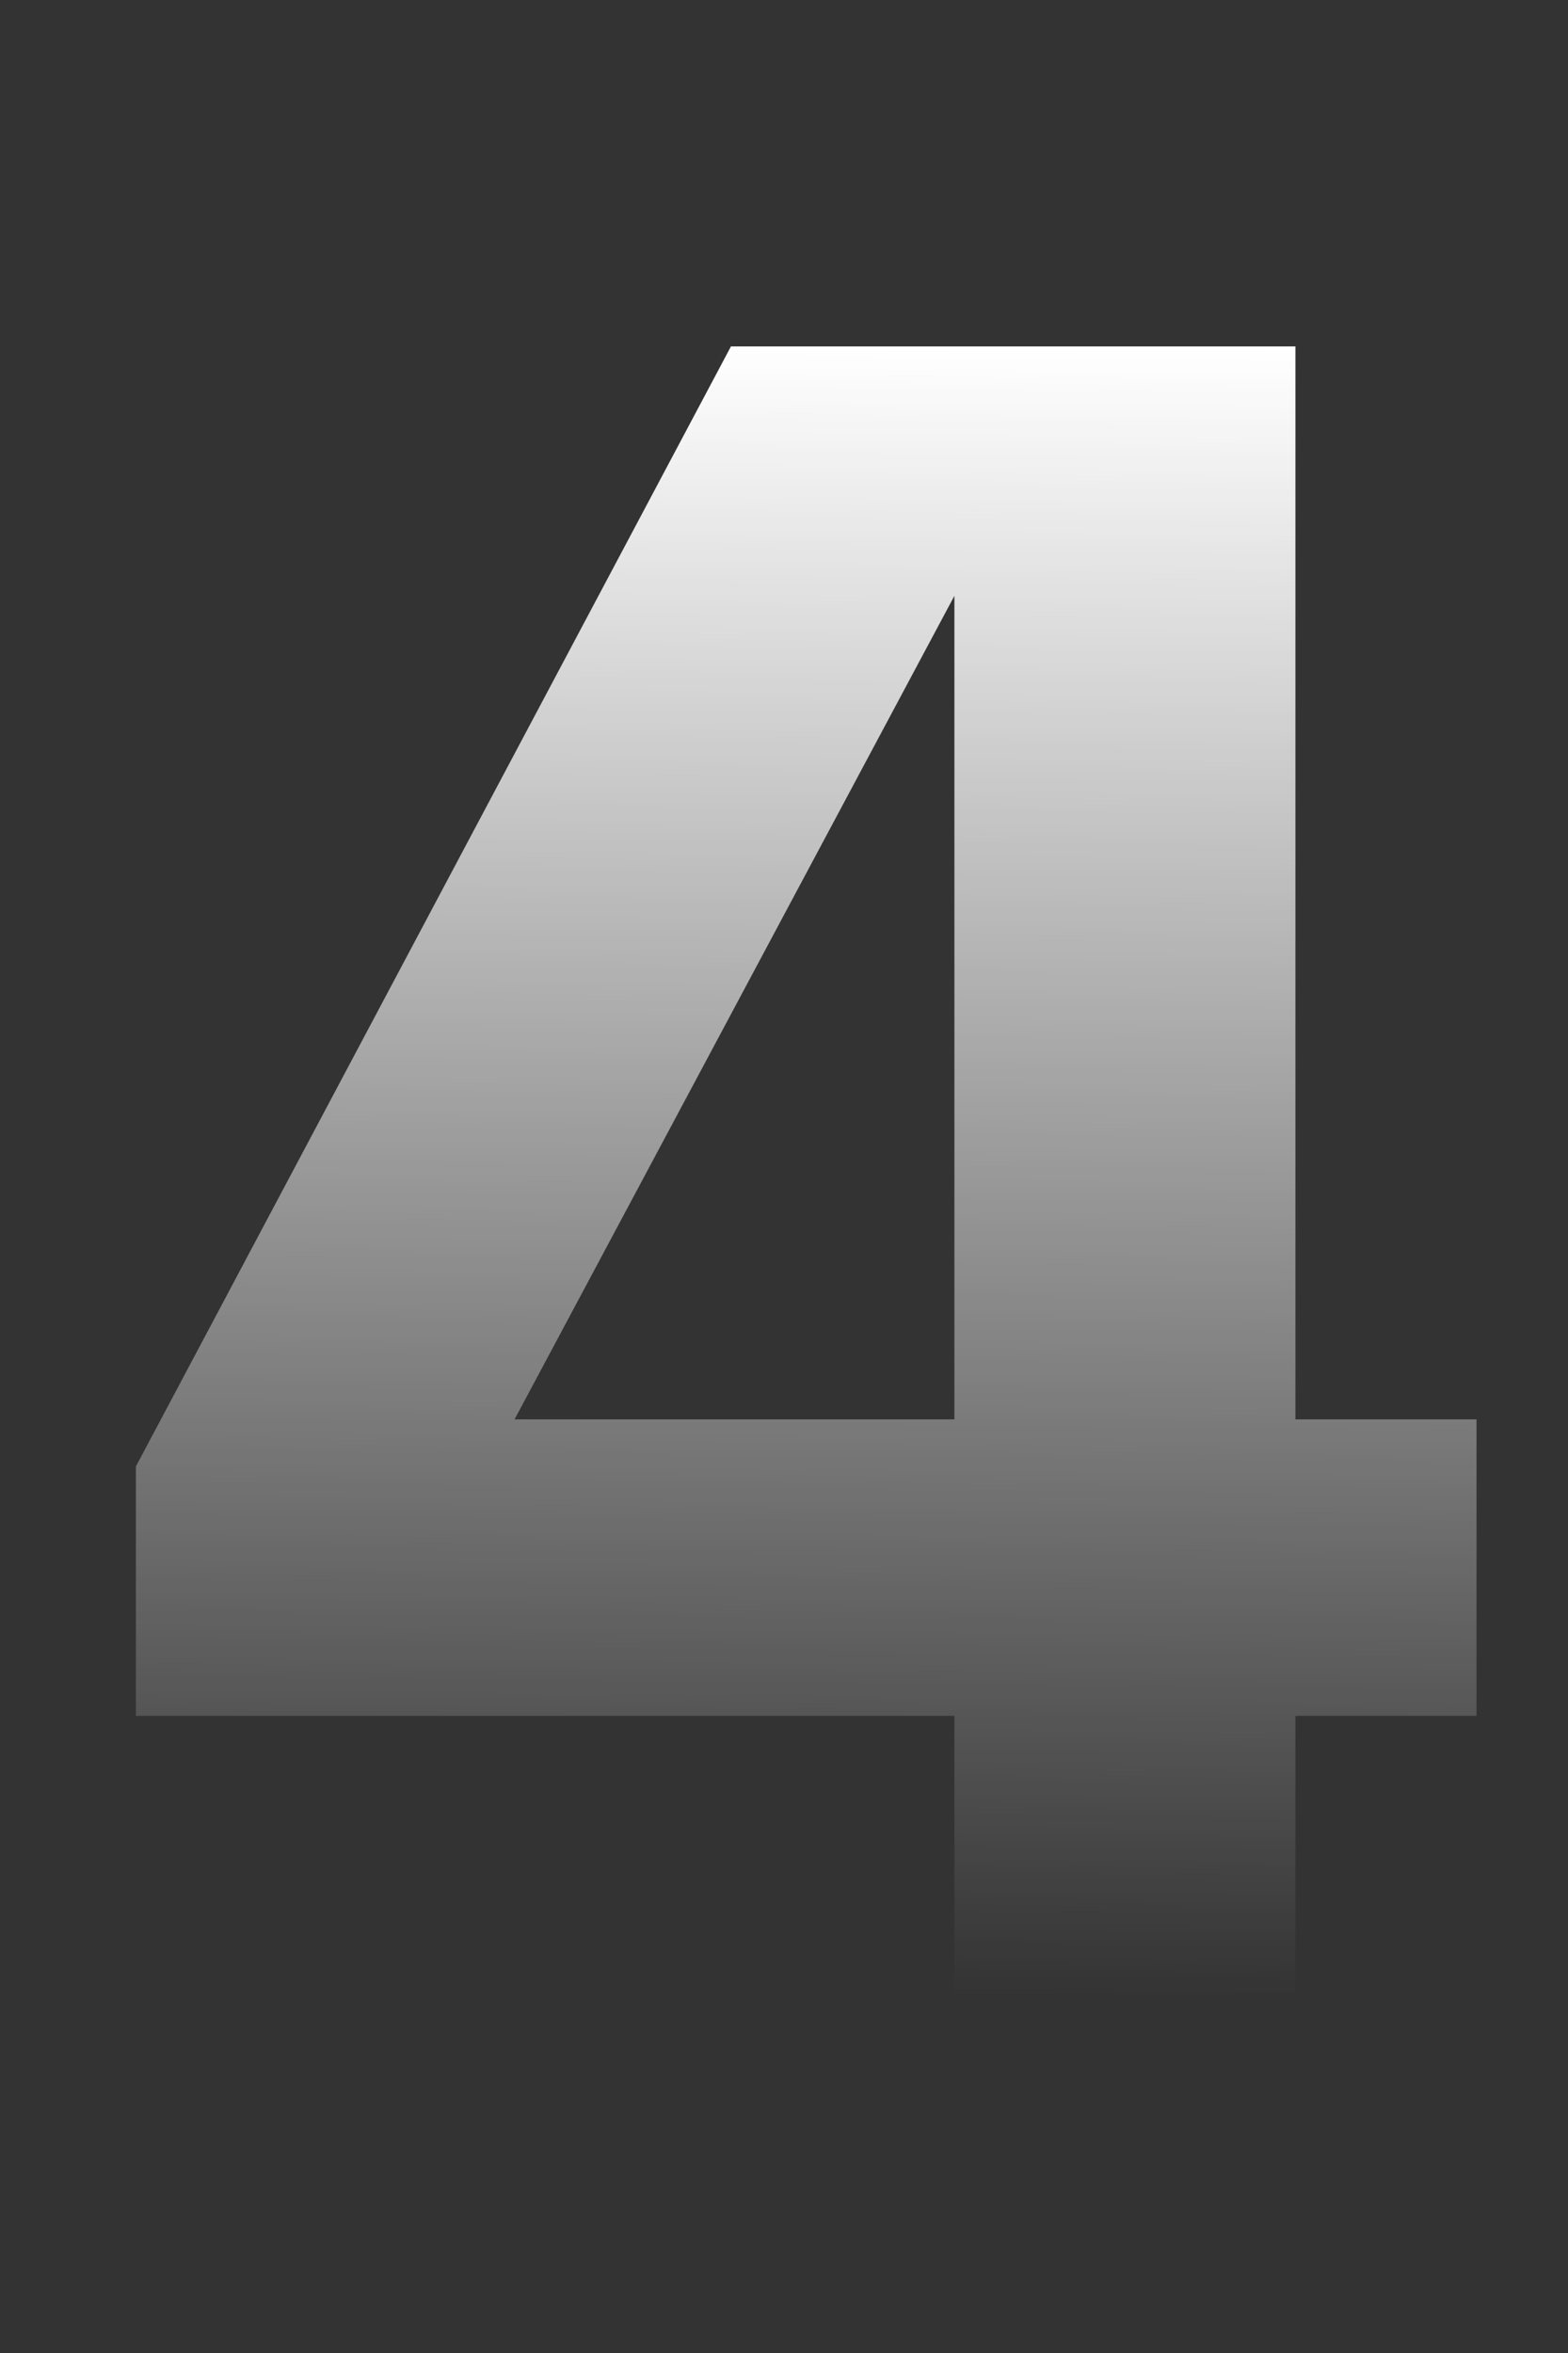 <svg xmlns="http://www.w3.org/2000/svg" fill="none" viewBox="0 0 48 72" height="72" width="48">
<rect x="0" y="0" width="48" height="72" fill="#333333" stroke="none"/>
<g clip-path="url(#clip0_574_84)">
<path fill="url(#paint0_linear_574_84)" d="M29.216 61V52.504H4.16V44.872L22.376 10.6H39.656V43.432H45.2V52.504H39.656V61H29.216ZM15.752 43.432H29.216V18.232L15.752 43.432Z"></path>
</g>
<defs>
<linearGradient gradientUnits="userSpaceOnUse" y2="61" x2="15.5" y1="10.5" x1="16" id="paint0_linear_574_84">
<stop stop-color="white"></stop>
<stop stop-opacity="0" stop-color="white" offset="1"></stop>
</linearGradient>
<clipPath id="clip0_574_84">
<rect fill="white" height="72" width="48"></rect>
</clipPath>
</defs>
</svg>
